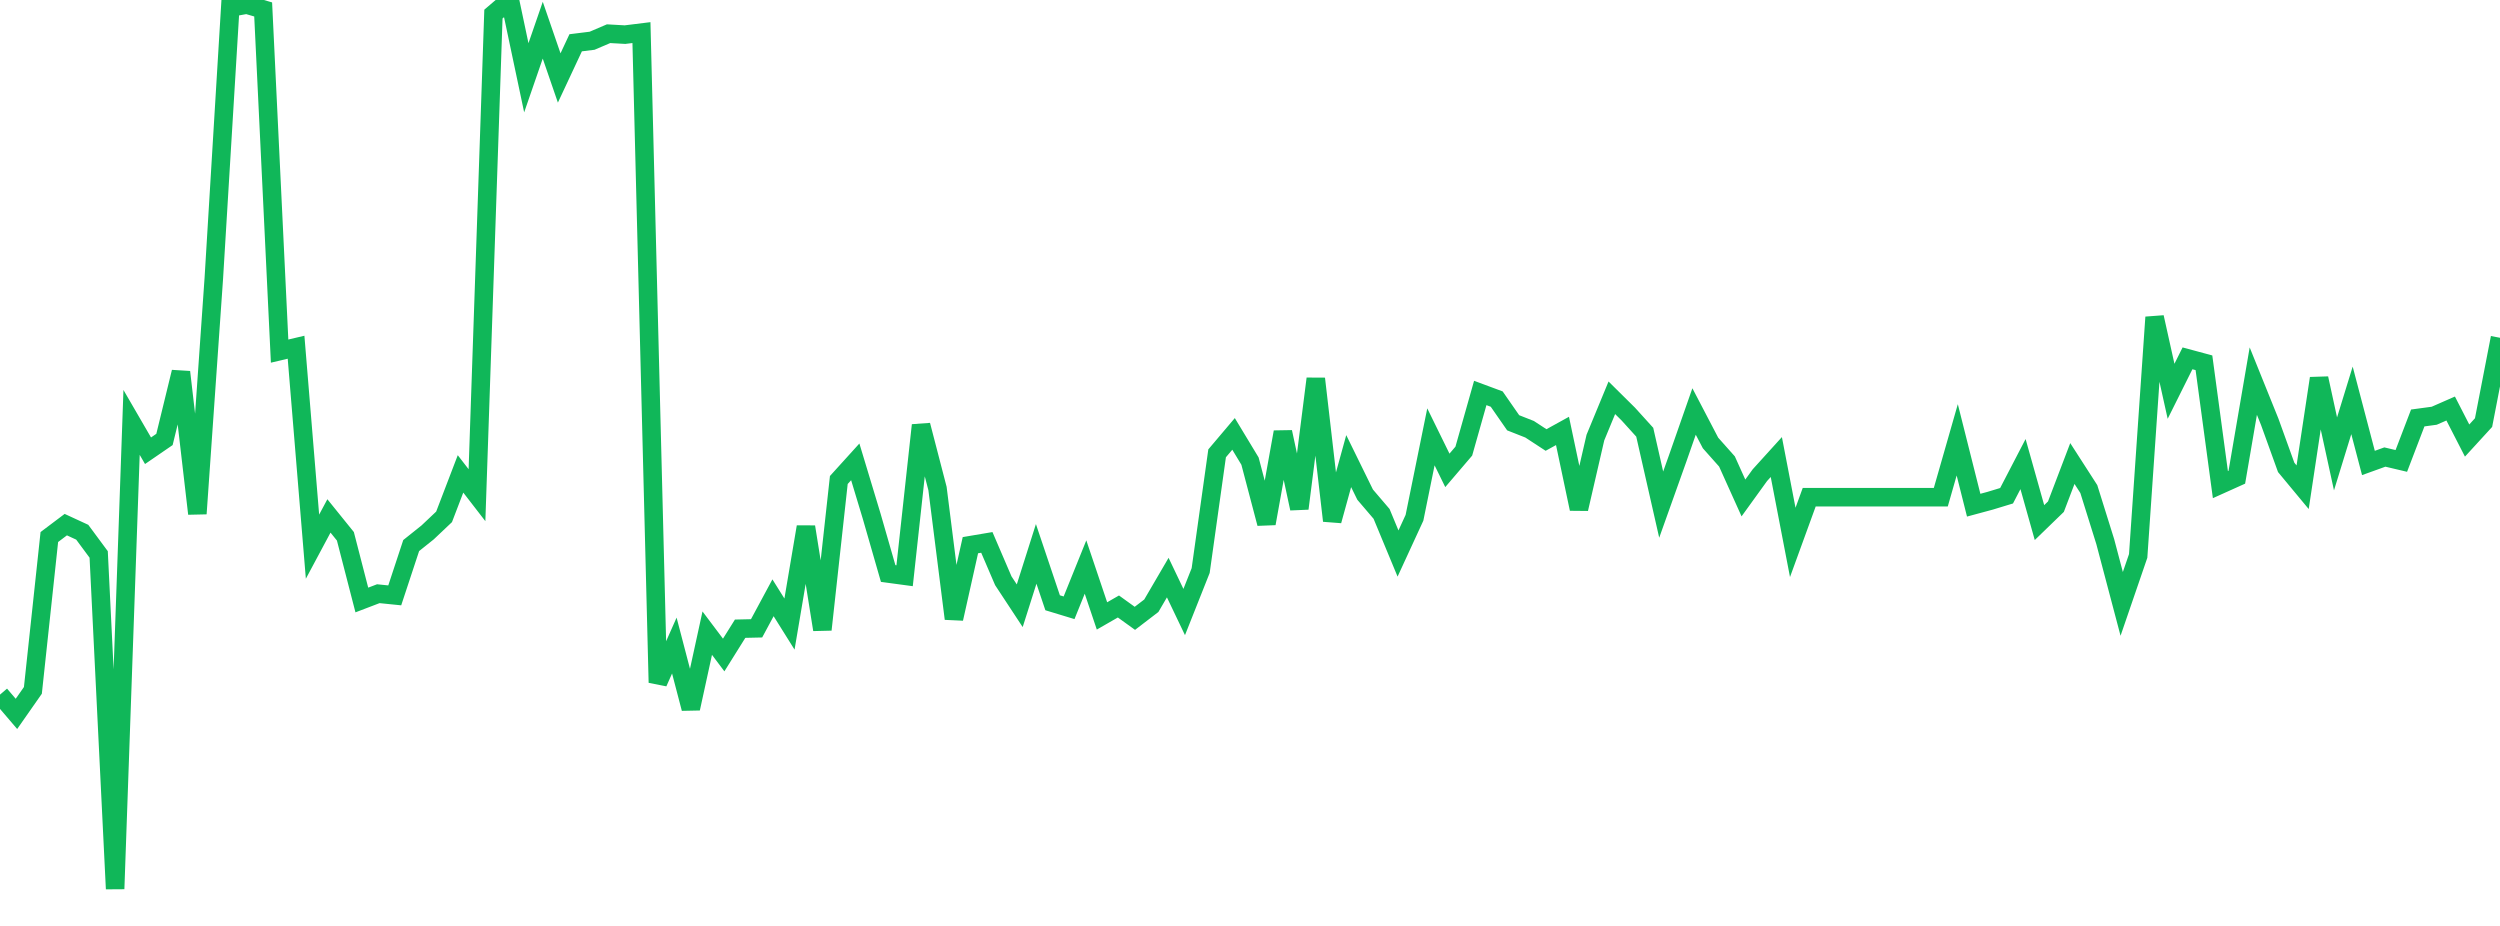 <?xml version="1.0" standalone="no"?>
<!DOCTYPE svg PUBLIC "-//W3C//DTD SVG 1.1//EN" "http://www.w3.org/Graphics/SVG/1.1/DTD/svg11.dtd">
<svg width="135" height="50" viewBox="0 0 135 50" preserveAspectRatio="none" class="sparkline" xmlns="http://www.w3.org/2000/svg"
xmlns:xlink="http://www.w3.org/1999/xlink"><path  class="sparkline--line" d="M 0 37.51 L 0 37.51 L 0.888 38.55 L 1.776 37.28 L 2.664 29 L 3.553 28.33 L 4.441 28.74 L 5.329 29.94 L 6.217 48 L 7.105 22.81 L 7.993 24.34 L 8.882 23.73 L 9.77 20.09 L 10.658 27.74 L 11.546 15.03 L 12.434 0.41 L 13.322 0.25 L 14.211 0.51 L 15.099 18.96 L 15.987 18.75 L 16.875 29.52 L 17.763 27.86 L 18.651 28.96 L 19.539 32.4 L 20.428 32.06 L 21.316 32.15 L 22.204 29.46 L 23.092 28.75 L 23.98 27.91 L 24.868 25.59 L 25.757 26.74 L 26.645 0.76 L 27.533 0 L 28.421 4.2 L 29.309 1.63 L 30.197 4.21 L 31.086 2.31 L 31.974 2.2 L 32.862 1.82 L 33.75 1.87 L 34.638 1.76 L 35.526 36.86 L 36.414 34.86 L 37.303 38.26 L 38.191 34.19 L 39.079 35.37 L 39.967 33.95 L 40.855 33.93 L 41.743 32.28 L 42.632 33.7 L 43.52 28.45 L 44.408 34 L 45.296 25.92 L 46.184 24.94 L 47.072 27.88 L 47.961 30.97 L 48.849 31.09 L 49.737 22.96 L 50.625 26.38 L 51.513 33.41 L 52.401 29.44 L 53.289 29.29 L 54.178 31.36 L 55.066 32.71 L 55.954 29.91 L 56.842 32.55 L 57.73 32.82 L 58.618 30.62 L 59.507 33.26 L 60.395 32.75 L 61.283 33.39 L 62.171 32.71 L 63.059 31.19 L 63.947 33.05 L 64.836 30.81 L 65.724 24.48 L 66.612 23.43 L 67.5 24.9 L 68.388 28.27 L 69.276 23.33 L 70.164 27.46 L 71.053 20.45 L 71.941 28.12 L 72.829 24.9 L 73.717 26.71 L 74.605 27.75 L 75.493 29.89 L 76.382 27.96 L 77.27 23.59 L 78.158 25.4 L 79.046 24.36 L 79.934 21.22 L 80.822 21.55 L 81.711 22.83 L 82.599 23.18 L 83.487 23.76 L 84.375 23.27 L 85.263 27.48 L 86.151 23.63 L 87.039 21.48 L 87.928 22.36 L 88.816 23.34 L 89.704 27.25 L 90.592 24.76 L 91.48 22.22 L 92.368 23.92 L 93.257 24.92 L 94.145 26.89 L 95.033 25.66 L 95.921 24.68 L 96.809 29.29 L 97.697 26.85 L 98.586 26.85 L 99.474 26.85 L 100.362 26.85 L 101.25 26.85 L 102.138 26.85 L 103.026 26.85 L 103.914 26.85 L 104.803 26.85 L 105.691 23.75 L 106.579 27.28 L 107.467 27.04 L 108.355 26.77 L 109.243 25.06 L 110.132 28.22 L 111.02 27.36 L 111.908 25.03 L 112.796 26.41 L 113.684 29.25 L 114.572 32.61 L 115.461 30.02 L 116.349 17.13 L 117.237 21.13 L 118.125 19.35 L 119.013 19.59 L 119.901 26.17 L 120.789 25.77 L 121.678 20.58 L 122.566 22.78 L 123.454 25.24 L 124.342 26.31 L 125.23 20.43 L 126.118 24.51 L 127.007 21.62 L 127.895 25 L 128.783 24.68 L 129.671 24.89 L 130.559 22.57 L 131.447 22.45 L 132.336 22.06 L 133.224 23.79 L 134.112 22.82 L 135 18.24" fill="none" stroke-width="1" stroke="#10b759"></path></svg>